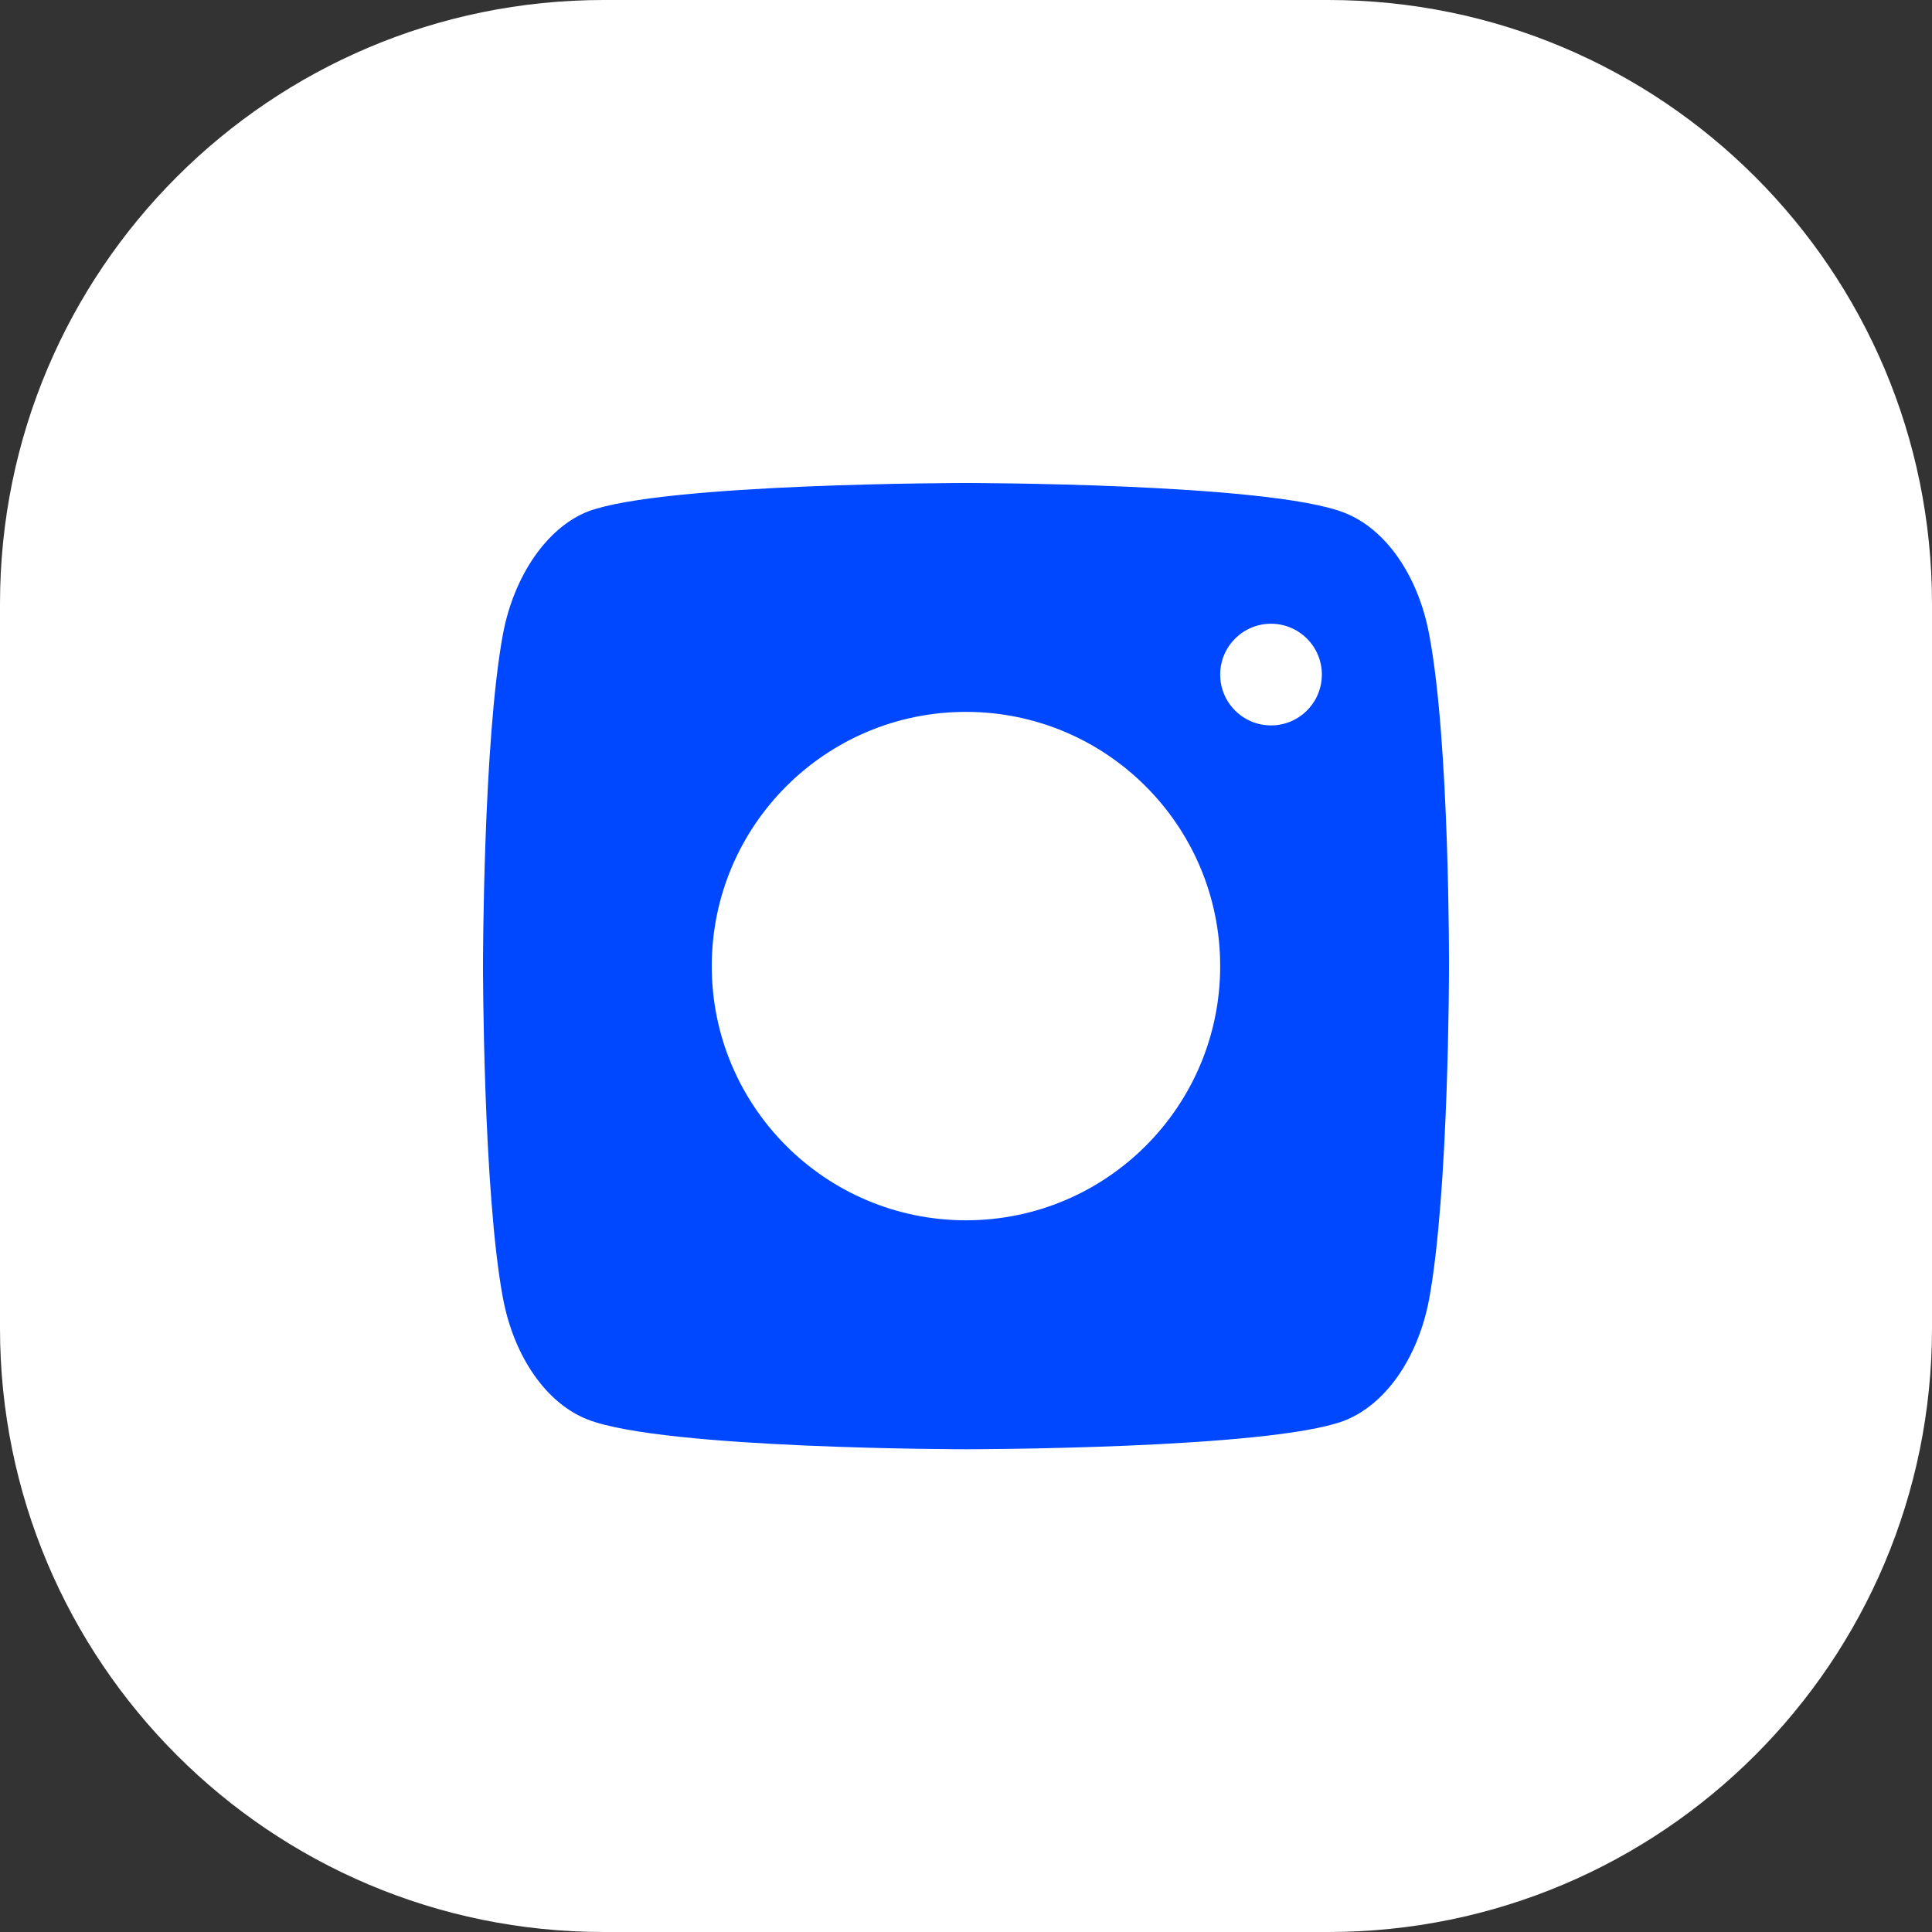 <svg width="32" height="32" viewBox="0 0 32 32" fill="none" xmlns="http://www.w3.org/2000/svg">
  <rect x="0" y="0" width="32" height="32" fill="#333333" stroke="none"/>
  <path d="M0 10C0 4.477 4.477 0 10 0H22C27.523 0 32 4.477 32 10V22C32 27.523 27.523 32 22 32H10C4.477 32 0 27.523 0 22V10Z" fill="white"/>
  <path fill-rule="evenodd" clip-rule="evenodd" d="M24 16.02C24 16.02 24 19.73 23.671 21.518C23.486 22.497 22.946 23.269 22.26 23.533C21.008 24.004 16 24.004 16 24.004C16 24.004 11.005 24.004 9.74 23.514C9.055 23.251 8.514 22.479 8.33 21.499C8 19.73 8 16.002 8 16.002C8 16.002 8 12.293 8.33 10.504C8.514 9.525 9.068 8.734 9.74 8.471C10.992 8 16 8 16 8C16 8 21.008 8 22.26 8.49C22.946 8.753 23.486 9.525 23.671 10.504C24.013 12.293 24 16.02 24 16.02ZM20.21 16.002C20.21 18.327 18.325 20.212 16 20.212C13.674 20.212 11.789 18.327 11.789 16.002C11.789 13.677 13.674 11.791 16 11.791C18.325 11.791 20.21 13.677 20.21 16.002ZM21.052 12.015C21.517 12.015 21.894 11.638 21.894 11.173C21.894 10.708 21.517 10.331 21.052 10.331C20.587 10.331 20.21 10.708 20.21 11.173C20.21 11.638 20.587 12.015 21.052 12.015Z" fill="#0048FF"/>
</svg>
